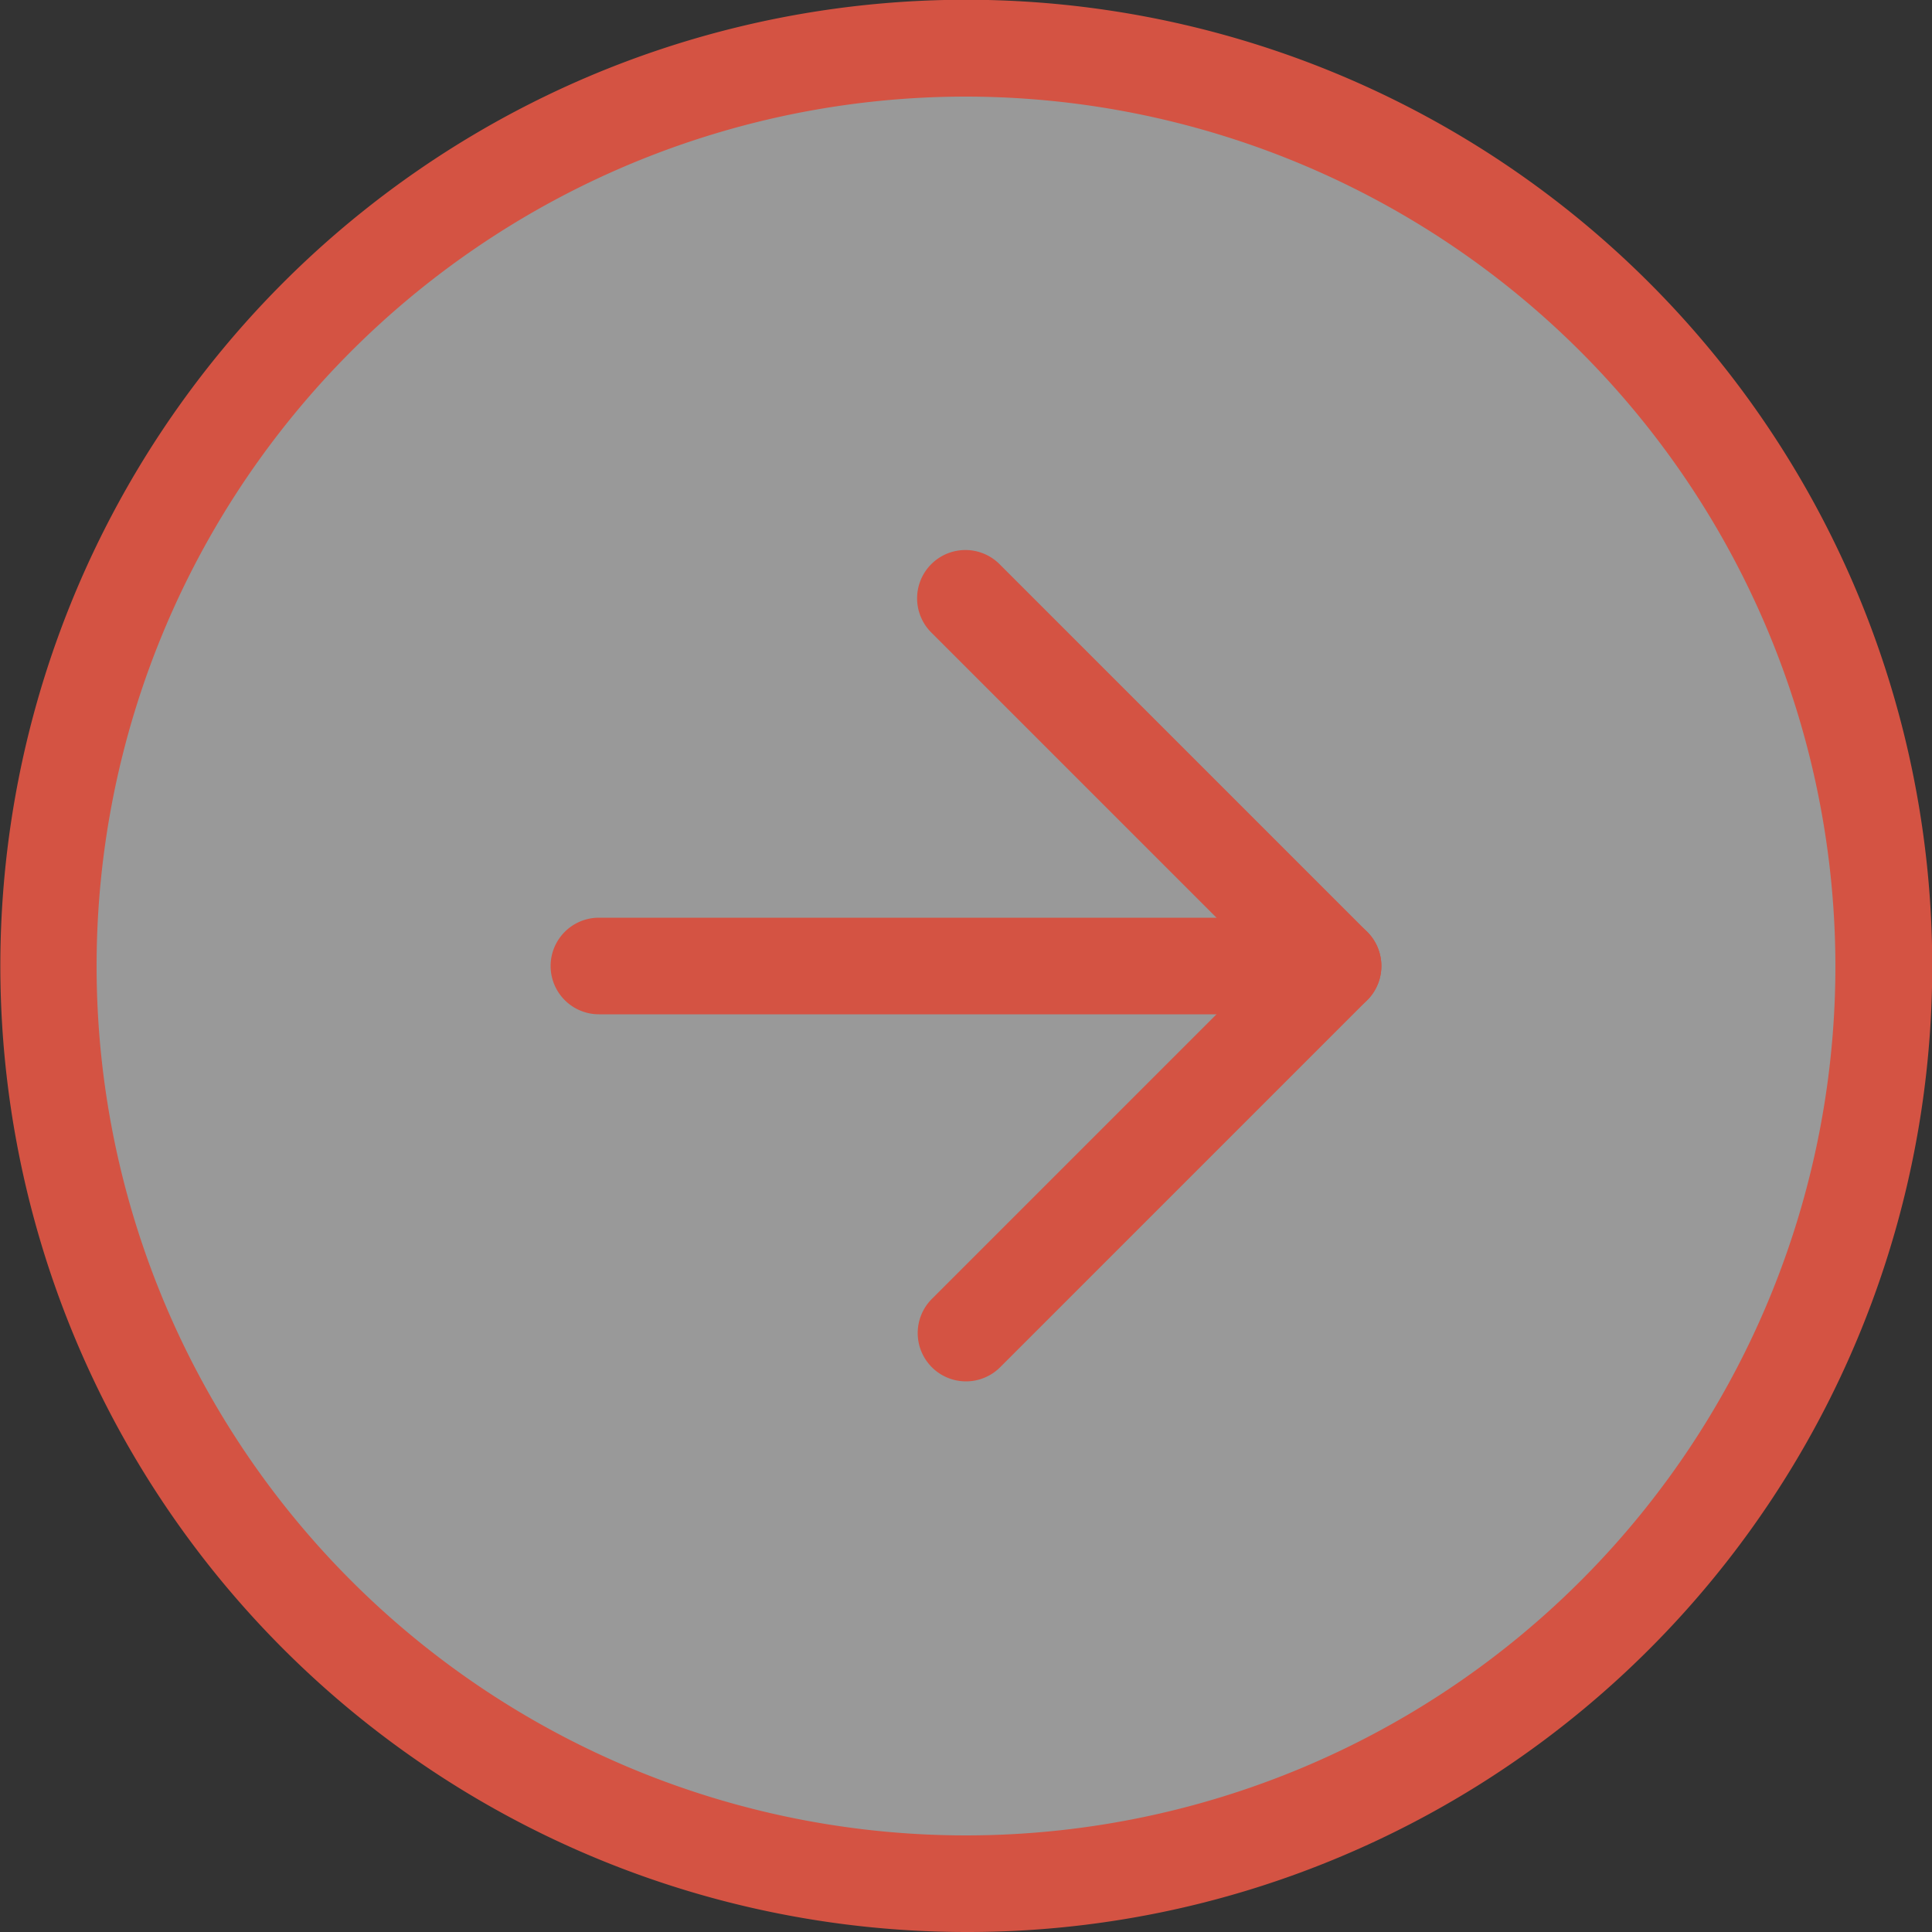 <svg xmlns="http://www.w3.org/2000/svg" width="40" height="40" viewBox="0 0 40 40"><rect x="0" y="0" width="40" height="40" fill="#333333" stroke="none"/><g transform="translate(-2 -2)"><path d="M41,22A19,19,0,1,1,22,3,19,19,0,0,1,41,22Z" transform="translate(0 0)" fill="rgba(255,255,255,0.5)"/><path d="M22,42A20.005,20.005,0,0,1,14.215,3.572a20,20,0,0,1,15.57,36.856A19.876,19.876,0,0,1,22,42ZM22,4A18,18,0,1,0,40,22,18.02,18.02,0,0,0,22,4Z" transform="translate(0 0)" fill="#d45343"/><path d="M18,28.2a1,1,0,0,1-.707-1.707L24.186,19.6l-6.893-6.893a1,1,0,1,1,1.414-1.414l7.6,7.6a1,1,0,0,1,0,1.414l-7.6,7.6A1,1,0,0,1,18,28.2Z" transform="translate(4 2.4)" fill="#d45343"/><path d="M27.2,19H12a1,1,0,0,1,0-2H27.2a1,1,0,1,1,0,2Z" transform="translate(2.4 4)" fill="#d45343"/></g></svg>